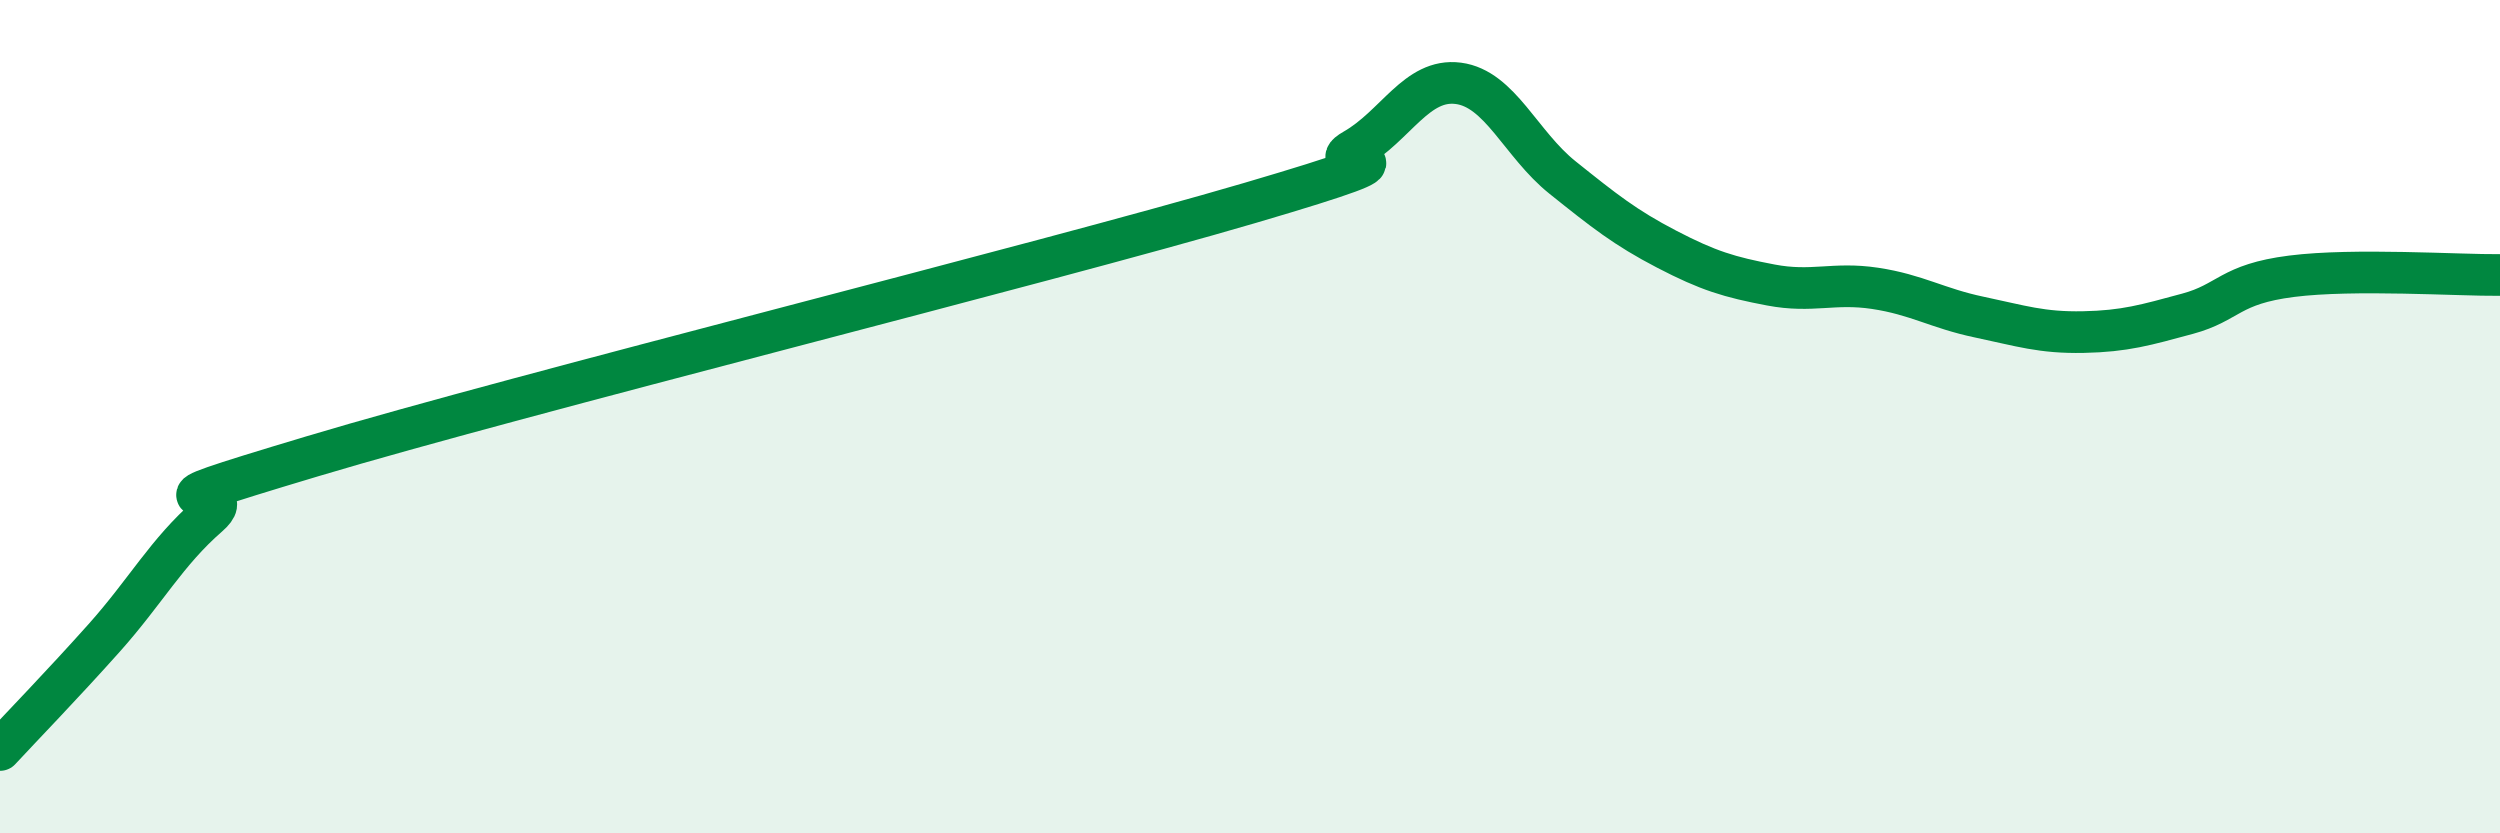 
    <svg width="60" height="20" viewBox="0 0 60 20" xmlns="http://www.w3.org/2000/svg">
      <path
        d="M 0,18 C 0.5,17.46 1.5,16.43 2.5,15.31 C 3.5,14.19 4,13.25 5,12.38 C 6,11.51 2.5,12.45 7.5,10.95 C 12.5,9.45 25,6.34 30,4.87 C 35,3.4 31.5,4.16 32.5,3.59 C 33.5,3.02 34,1.87 35,2 C 36,2.13 36.5,3.46 37.5,4.26 C 38.5,5.06 39,5.46 40,5.98 C 41,6.5 41.5,6.65 42.5,6.84 C 43.5,7.03 44,6.77 45,6.92 C 46,7.07 46.5,7.4 47.5,7.61 C 48.5,7.82 49,7.99 50,7.97 C 51,7.95 51.5,7.8 52.5,7.53 C 53.5,7.26 53.5,6.82 55,6.63 C 56.5,6.44 59,6.61 60,6.6L60 20L0 20Z"
        fill="#008740"
        opacity="0.1"
        stroke-linecap="round"
        stroke-linejoin="round"
      />
      <path
        d="M 0,18 C 0.5,17.46 1.5,16.43 2.5,15.31 C 3.5,14.19 4,13.25 5,12.38 C 6,11.51 2.5,12.45 7.5,10.95 C 12.5,9.45 25,6.34 30,4.87 C 35,3.4 31.5,4.16 32.5,3.59 C 33.5,3.02 34,1.87 35,2 C 36,2.13 36.5,3.46 37.5,4.26 C 38.5,5.06 39,5.46 40,5.98 C 41,6.5 41.5,6.65 42.5,6.84 C 43.5,7.03 44,6.77 45,6.92 C 46,7.07 46.5,7.4 47.5,7.61 C 48.5,7.82 49,7.99 50,7.97 C 51,7.95 51.5,7.8 52.5,7.53 C 53.5,7.26 53.5,6.82 55,6.63 C 56.5,6.44 59,6.61 60,6.6"
        stroke="#008740"
        stroke-width="1"
        fill="none"
        stroke-linecap="round"
        stroke-linejoin="round"
      />
    </svg>
  